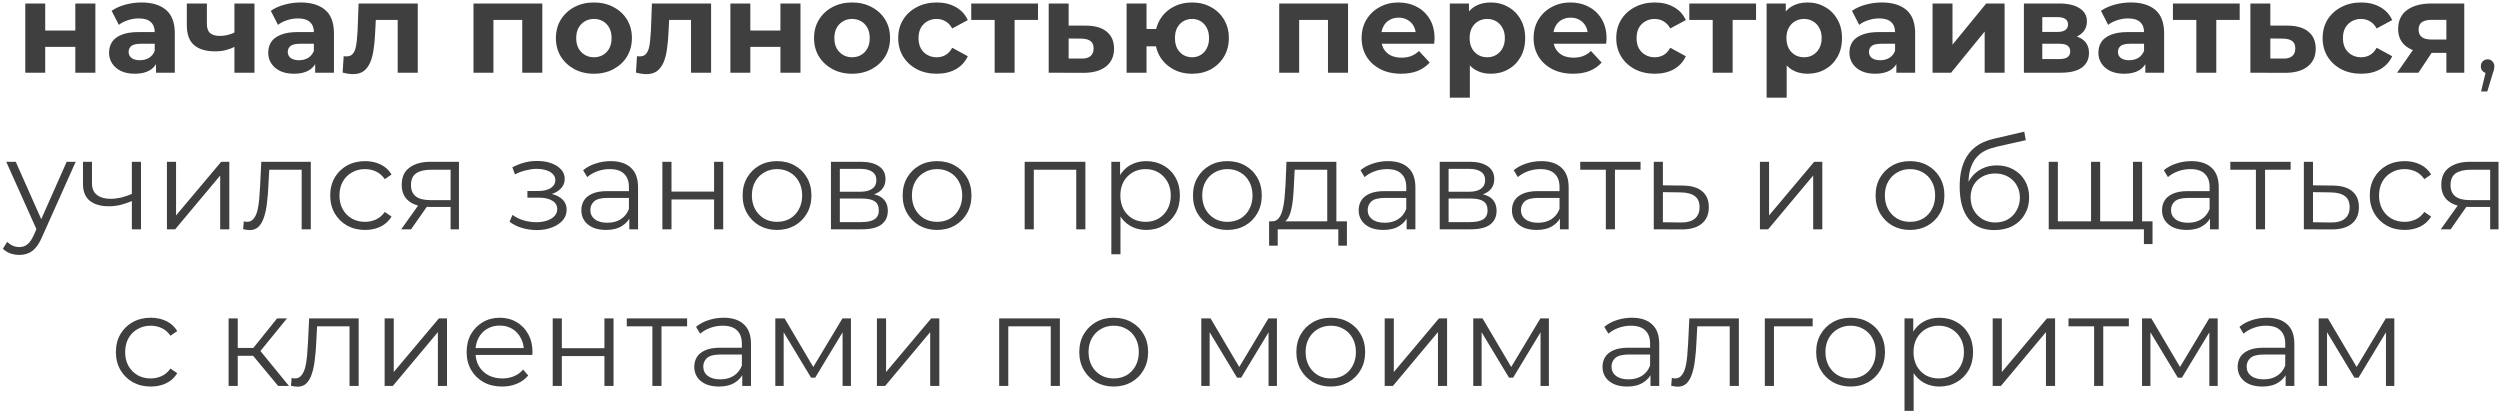 <?xml version="1.0" encoding="UTF-8"?> <svg xmlns="http://www.w3.org/2000/svg" width="447" height="74" viewBox="0 0 447 74" fill="none"> <path d="M4.519 13V0.626H8.084V5.456H13.466V0.626H17.054V13H13.466V8.377H8.084V13H4.519ZM27.895 13V10.585L27.665 10.056V5.732C27.665 4.965 27.427 4.367 26.952 3.938C26.492 3.509 25.779 3.294 24.813 3.294C24.153 3.294 23.502 3.401 22.858 3.616C22.229 3.815 21.692 4.091 21.248 4.444L19.96 1.937C20.634 1.462 21.447 1.094 22.398 0.833C23.348 0.572 24.314 0.442 25.296 0.442C27.182 0.442 28.646 0.887 29.689 1.776C30.731 2.665 31.253 4.053 31.253 5.939V13H27.895ZM24.123 13.184C23.157 13.184 22.329 13.023 21.639 12.701C20.949 12.364 20.42 11.911 20.052 11.344C19.684 10.777 19.5 10.14 19.5 9.435C19.5 8.699 19.676 8.055 20.029 7.503C20.397 6.951 20.972 6.522 21.754 6.215C22.536 5.893 23.555 5.732 24.813 5.732H28.102V7.825H25.204C24.36 7.825 23.778 7.963 23.456 8.239C23.149 8.515 22.996 8.86 22.996 9.274C22.996 9.734 23.172 10.102 23.525 10.378C23.893 10.639 24.391 10.769 25.02 10.769C25.618 10.769 26.154 10.631 26.63 10.355C27.105 10.064 27.45 9.642 27.665 9.09L28.217 10.746C27.956 11.543 27.481 12.149 26.791 12.563C26.101 12.977 25.211 13.184 24.123 13.184ZM42.166 8.262C41.66 8.538 41.101 8.76 40.487 8.929C39.874 9.098 39.2 9.182 38.464 9.182C36.838 9.182 35.589 8.814 34.715 8.078C33.84 7.327 33.404 6.138 33.404 4.513V0.626H36.992V4.283C36.992 5.05 37.191 5.602 37.59 5.939C37.988 6.261 38.548 6.422 39.269 6.422C39.79 6.422 40.288 6.361 40.764 6.238C41.254 6.115 41.722 5.939 42.166 5.709V8.262ZM41.913 13V0.626H45.502V13H41.913ZM56.353 13V10.585L56.123 10.056V5.732C56.123 4.965 55.885 4.367 55.41 3.938C54.95 3.509 54.237 3.294 53.271 3.294C52.611 3.294 51.96 3.401 51.316 3.616C50.687 3.815 50.15 4.091 49.706 4.444L48.418 1.937C49.092 1.462 49.905 1.094 50.856 0.833C51.806 0.572 52.772 0.442 53.754 0.442C55.64 0.442 57.104 0.887 58.147 1.776C59.189 2.665 59.711 4.053 59.711 5.939V13H56.353ZM52.581 13.184C51.615 13.184 50.787 13.023 50.097 12.701C49.407 12.364 48.878 11.911 48.51 11.344C48.142 10.777 47.958 10.14 47.958 9.435C47.958 8.699 48.134 8.055 48.487 7.503C48.855 6.951 49.43 6.522 50.212 6.215C50.994 5.893 52.013 5.732 53.271 5.732H56.56V7.825H53.662C52.818 7.825 52.236 7.963 51.914 8.239C51.607 8.515 51.454 8.86 51.454 9.274C51.454 9.734 51.63 10.102 51.983 10.378C52.351 10.639 52.849 10.769 53.478 10.769C54.076 10.769 54.612 10.631 55.088 10.355C55.563 10.064 55.908 9.642 56.123 9.09L56.675 10.746C56.414 11.543 55.939 12.149 55.249 12.563C54.559 12.977 53.669 13.184 52.581 13.184ZM61.264 12.977L61.447 10.033C61.539 10.048 61.632 10.064 61.724 10.079C61.816 10.079 61.9 10.079 61.977 10.079C62.406 10.079 62.743 9.956 62.989 9.711C63.234 9.466 63.418 9.136 63.541 8.722C63.663 8.293 63.748 7.81 63.794 7.273C63.855 6.736 63.901 6.177 63.931 5.594L64.115 0.626H74.695V13H71.108V2.696L71.912 3.57H66.484L67.243 2.65L67.082 5.755C67.037 6.859 66.945 7.871 66.806 8.791C66.684 9.711 66.477 10.508 66.186 11.183C65.894 11.842 65.503 12.356 65.013 12.724C64.522 13.077 63.893 13.253 63.127 13.253C62.85 13.253 62.559 13.23 62.252 13.184C61.946 13.138 61.616 13.069 61.264 12.977ZM84.66 13V0.626H96.965V13H93.377V2.765L94.182 3.57H87.42L88.225 2.765V13H84.66ZM106.201 13.184C104.882 13.184 103.709 12.908 102.682 12.356C101.67 11.804 100.865 11.053 100.267 10.102C99.684 9.136 99.393 8.04 99.393 6.813C99.393 5.571 99.684 4.475 100.267 3.524C100.865 2.558 101.67 1.807 102.682 1.27C103.709 0.718 104.882 0.442 106.201 0.442C107.504 0.442 108.669 0.718 109.697 1.27C110.724 1.807 111.529 2.55 112.112 3.501C112.694 4.452 112.986 5.556 112.986 6.813C112.986 8.04 112.694 9.136 112.112 10.102C111.529 11.053 110.724 11.804 109.697 12.356C108.669 12.908 107.504 13.184 106.201 13.184ZM106.201 10.24C106.799 10.24 107.335 10.102 107.811 9.826C108.286 9.55 108.662 9.159 108.938 8.653C109.214 8.132 109.352 7.518 109.352 6.813C109.352 6.092 109.214 5.479 108.938 4.973C108.662 4.467 108.286 4.076 107.811 3.8C107.335 3.524 106.799 3.386 106.201 3.386C105.603 3.386 105.066 3.524 104.591 3.8C104.115 4.076 103.732 4.467 103.441 4.973C103.165 5.479 103.027 6.092 103.027 6.813C103.027 7.518 103.165 8.132 103.441 8.653C103.732 9.159 104.115 9.55 104.591 9.826C105.066 10.102 105.603 10.24 106.201 10.24ZM113.71 12.977L113.894 10.033C113.986 10.048 114.078 10.064 114.17 10.079C114.262 10.079 114.346 10.079 114.423 10.079C114.852 10.079 115.189 9.956 115.435 9.711C115.68 9.466 115.864 9.136 115.987 8.722C116.109 8.293 116.194 7.81 116.24 7.273C116.301 6.736 116.347 6.177 116.378 5.594L116.562 0.626H127.142V13H123.554V2.696L124.359 3.57H118.931L119.69 2.65L119.529 5.755C119.483 6.859 119.391 7.871 119.253 8.791C119.13 9.711 118.923 10.508 118.632 11.183C118.34 11.842 117.949 12.356 117.459 12.724C116.968 13.077 116.339 13.253 115.573 13.253C115.297 13.253 115.005 13.23 114.699 13.184C114.392 13.138 114.062 13.069 113.71 12.977ZM130.592 13V0.626H134.157V5.456H139.539V0.626H143.127V13H139.539V8.377H134.157V13H130.592ZM152.358 13.184C151.039 13.184 149.866 12.908 148.839 12.356C147.827 11.804 147.022 11.053 146.424 10.102C145.841 9.136 145.55 8.04 145.55 6.813C145.55 5.571 145.841 4.475 146.424 3.524C147.022 2.558 147.827 1.807 148.839 1.27C149.866 0.718 151.039 0.442 152.358 0.442C153.661 0.442 154.827 0.718 155.854 1.27C156.881 1.807 157.686 2.55 158.269 3.501C158.852 4.452 159.143 5.556 159.143 6.813C159.143 8.04 158.852 9.136 158.269 10.102C157.686 11.053 156.881 11.804 155.854 12.356C154.827 12.908 153.661 13.184 152.358 13.184ZM152.358 10.24C152.956 10.24 153.493 10.102 153.968 9.826C154.443 9.55 154.819 9.159 155.095 8.653C155.371 8.132 155.509 7.518 155.509 6.813C155.509 6.092 155.371 5.479 155.095 4.973C154.819 4.467 154.443 4.076 153.968 3.8C153.493 3.524 152.956 3.386 152.358 3.386C151.76 3.386 151.223 3.524 150.748 3.8C150.273 4.076 149.889 4.467 149.598 4.973C149.322 5.479 149.184 6.092 149.184 6.813C149.184 7.518 149.322 8.132 149.598 8.653C149.889 9.159 150.273 9.55 150.748 9.826C151.223 10.102 151.76 10.24 152.358 10.24ZM167.499 13.184C166.165 13.184 164.976 12.916 163.934 12.379C162.891 11.827 162.071 11.068 161.473 10.102C160.89 9.136 160.599 8.04 160.599 6.813C160.599 5.571 160.89 4.475 161.473 3.524C162.071 2.558 162.891 1.807 163.934 1.27C164.976 0.718 166.165 0.442 167.499 0.442C168.802 0.442 169.937 0.718 170.903 1.27C171.869 1.807 172.582 2.581 173.042 3.593L170.259 5.088C169.937 4.505 169.53 4.076 169.04 3.8C168.564 3.524 168.043 3.386 167.476 3.386C166.862 3.386 166.31 3.524 165.82 3.8C165.329 4.076 164.938 4.467 164.647 4.973C164.371 5.479 164.233 6.092 164.233 6.813C164.233 7.534 164.371 8.147 164.647 8.653C164.938 9.159 165.329 9.55 165.82 9.826C166.31 10.102 166.862 10.24 167.476 10.24C168.043 10.24 168.564 10.11 169.04 9.849C169.53 9.573 169.937 9.136 170.259 8.538L173.042 10.056C172.582 11.053 171.869 11.827 170.903 12.379C169.937 12.916 168.802 13.184 167.499 13.184ZM177.845 13V2.742L178.65 3.57H173.659V0.626H185.596V3.57H180.605L181.41 2.742V13H177.845ZM194.201 4.582C195.827 4.597 197.061 4.965 197.904 5.686C198.763 6.391 199.192 7.396 199.192 8.699C199.192 10.064 198.709 11.129 197.743 11.896C196.777 12.647 195.436 13.023 193.718 13.023L187.508 13V0.626H191.073V4.582H194.201ZM193.396 10.47C194.086 10.485 194.615 10.34 194.983 10.033C195.351 9.726 195.535 9.266 195.535 8.653C195.535 8.04 195.351 7.603 194.983 7.342C194.615 7.066 194.086 6.92 193.396 6.905L191.073 6.882V10.47H193.396ZM201.434 13V0.626H204.999V5.18H208.633V8.285H204.999V13H201.434ZM213.141 13.184C211.868 13.184 210.734 12.908 209.737 12.356C208.74 11.804 207.958 11.053 207.391 10.102C206.824 9.136 206.54 8.04 206.54 6.813C206.54 5.571 206.824 4.475 207.391 3.524C207.958 2.558 208.74 1.807 209.737 1.27C210.734 0.718 211.868 0.442 213.141 0.442C214.414 0.442 215.541 0.718 216.522 1.27C217.519 1.807 218.301 2.558 218.868 3.524C219.435 4.475 219.719 5.571 219.719 6.813C219.719 8.04 219.435 9.136 218.868 10.102C218.301 11.068 217.519 11.827 216.522 12.379C215.541 12.916 214.414 13.184 213.141 13.184ZM213.141 10.24C213.724 10.24 214.237 10.102 214.682 9.826C215.142 9.55 215.502 9.159 215.763 8.653C216.039 8.132 216.177 7.518 216.177 6.813C216.177 6.092 216.039 5.479 215.763 4.973C215.502 4.467 215.142 4.076 214.682 3.8C214.237 3.524 213.724 3.386 213.141 3.386C212.574 3.386 212.052 3.524 211.577 3.8C211.117 4.076 210.749 4.467 210.473 4.973C210.212 5.479 210.082 6.092 210.082 6.813C210.082 7.518 210.212 8.132 210.473 8.653C210.749 9.159 211.117 9.55 211.577 9.826C212.052 10.102 212.574 10.24 213.141 10.24ZM228.724 13V0.626H241.029V13H237.441V2.765L238.246 3.57H231.484L232.289 2.765V13H228.724ZM250.518 13.184C249.107 13.184 247.865 12.908 246.792 12.356C245.734 11.804 244.914 11.053 244.331 10.102C243.748 9.136 243.457 8.04 243.457 6.813C243.457 5.571 243.741 4.475 244.308 3.524C244.891 2.558 245.68 1.807 246.677 1.27C247.674 0.718 248.801 0.442 250.058 0.442C251.269 0.442 252.358 0.703 253.324 1.224C254.305 1.73 255.08 2.466 255.647 3.432C256.214 4.383 256.498 5.525 256.498 6.859C256.498 6.997 256.49 7.158 256.475 7.342C256.46 7.511 256.444 7.672 256.429 7.825H246.378V5.732H254.543L253.163 6.353C253.163 5.709 253.033 5.149 252.772 4.674C252.511 4.199 252.151 3.831 251.691 3.57C251.231 3.294 250.694 3.156 250.081 3.156C249.468 3.156 248.923 3.294 248.448 3.57C247.988 3.831 247.628 4.206 247.367 4.697C247.106 5.172 246.976 5.74 246.976 6.399V6.951C246.976 7.626 247.122 8.224 247.413 8.745C247.72 9.251 248.141 9.642 248.678 9.918C249.23 10.179 249.874 10.309 250.61 10.309C251.269 10.309 251.844 10.209 252.335 10.01C252.841 9.811 253.301 9.512 253.715 9.113L255.624 11.183C255.057 11.827 254.344 12.325 253.485 12.678C252.626 13.015 251.637 13.184 250.518 13.184ZM266.539 13.184C265.497 13.184 264.584 12.954 263.802 12.494C263.02 12.034 262.407 11.336 261.962 10.401C261.533 9.45 261.318 8.254 261.318 6.813C261.318 5.356 261.525 4.16 261.939 3.225C262.353 2.29 262.951 1.592 263.733 1.132C264.515 0.672 265.451 0.442 266.539 0.442C267.705 0.442 268.747 0.71 269.667 1.247C270.603 1.768 271.339 2.504 271.875 3.455C272.427 4.406 272.703 5.525 272.703 6.813C272.703 8.116 272.427 9.243 271.875 10.194C271.339 11.145 270.603 11.881 269.667 12.402C268.747 12.923 267.705 13.184 266.539 13.184ZM259.225 17.462V0.626H262.652V3.156L262.583 6.836L262.813 10.493V17.462H259.225ZM265.918 10.24C266.516 10.24 267.045 10.102 267.505 9.826C267.981 9.55 268.356 9.159 268.632 8.653C268.924 8.132 269.069 7.518 269.069 6.813C269.069 6.092 268.924 5.479 268.632 4.973C268.356 4.467 267.981 4.076 267.505 3.8C267.045 3.524 266.516 3.386 265.918 3.386C265.32 3.386 264.784 3.524 264.308 3.8C263.833 4.076 263.457 4.467 263.181 4.973C262.905 5.479 262.767 6.092 262.767 6.813C262.767 7.518 262.905 8.132 263.181 8.653C263.457 9.159 263.833 9.55 264.308 9.826C264.784 10.102 265.32 10.24 265.918 10.24ZM281.267 13.184C279.856 13.184 278.614 12.908 277.541 12.356C276.483 11.804 275.663 11.053 275.08 10.102C274.497 9.136 274.206 8.04 274.206 6.813C274.206 5.571 274.49 4.475 275.057 3.524C275.64 2.558 276.429 1.807 277.426 1.27C278.423 0.718 279.55 0.442 280.807 0.442C282.018 0.442 283.107 0.703 284.073 1.224C285.054 1.73 285.829 2.466 286.396 3.432C286.963 4.383 287.247 5.525 287.247 6.859C287.247 6.997 287.239 7.158 287.224 7.342C287.209 7.511 287.193 7.672 287.178 7.825H277.127V5.732H285.292L283.912 6.353C283.912 5.709 283.782 5.149 283.521 4.674C283.26 4.199 282.9 3.831 282.44 3.57C281.98 3.294 281.443 3.156 280.83 3.156C280.217 3.156 279.672 3.294 279.197 3.57C278.737 3.831 278.377 4.206 278.116 4.697C277.855 5.172 277.725 5.74 277.725 6.399V6.951C277.725 7.626 277.871 8.224 278.162 8.745C278.469 9.251 278.89 9.642 279.427 9.918C279.979 10.179 280.623 10.309 281.359 10.309C282.018 10.309 282.593 10.209 283.084 10.01C283.59 9.811 284.05 9.512 284.464 9.113L286.373 11.183C285.806 11.827 285.093 12.325 284.234 12.678C283.375 13.015 282.386 13.184 281.267 13.184ZM295.885 13.184C294.551 13.184 293.363 12.916 292.32 12.379C291.278 11.827 290.457 11.068 289.859 10.102C289.277 9.136 288.985 8.04 288.985 6.813C288.985 5.571 289.277 4.475 289.859 3.524C290.457 2.558 291.278 1.807 292.32 1.27C293.363 0.718 294.551 0.442 295.885 0.442C297.189 0.442 298.323 0.718 299.289 1.27C300.255 1.807 300.968 2.581 301.428 3.593L298.645 5.088C298.323 4.505 297.917 4.076 297.426 3.8C296.951 3.524 296.43 3.386 295.862 3.386C295.249 3.386 294.697 3.524 294.206 3.8C293.716 4.076 293.325 4.467 293.033 4.973C292.757 5.479 292.619 6.092 292.619 6.813C292.619 7.534 292.757 8.147 293.033 8.653C293.325 9.159 293.716 9.55 294.206 9.826C294.697 10.102 295.249 10.24 295.862 10.24C296.43 10.24 296.951 10.11 297.426 9.849C297.917 9.573 298.323 9.136 298.645 8.538L301.428 10.056C300.968 11.053 300.255 11.827 299.289 12.379C298.323 12.916 297.189 13.184 295.885 13.184ZM306.231 13V2.742L307.036 3.57H302.045V0.626H313.982V3.57H308.991L309.796 2.742V13H306.231ZM323.186 13.184C322.143 13.184 321.231 12.954 320.449 12.494C319.667 12.034 319.054 11.336 318.609 10.401C318.18 9.45 317.965 8.254 317.965 6.813C317.965 5.356 318.172 4.16 318.586 3.225C319 2.29 319.598 1.592 320.38 1.132C321.162 0.672 322.097 0.442 323.186 0.442C324.351 0.442 325.394 0.71 326.314 1.247C327.249 1.768 327.985 2.504 328.522 3.455C329.074 4.406 329.35 5.525 329.35 6.813C329.35 8.116 329.074 9.243 328.522 10.194C327.985 11.145 327.249 11.881 326.314 12.402C325.394 12.923 324.351 13.184 323.186 13.184ZM315.872 17.462V0.626H319.299V3.156L319.23 6.836L319.46 10.493V17.462H315.872ZM322.565 10.24C323.163 10.24 323.692 10.102 324.152 9.826C324.627 9.55 325.003 9.159 325.279 8.653C325.57 8.132 325.716 7.518 325.716 6.813C325.716 6.092 325.57 5.479 325.279 4.973C325.003 4.467 324.627 4.076 324.152 3.8C323.692 3.524 323.163 3.386 322.565 3.386C321.967 3.386 321.43 3.524 320.955 3.8C320.48 4.076 320.104 4.467 319.828 4.973C319.552 5.479 319.414 6.092 319.414 6.813C319.414 7.518 319.552 8.132 319.828 8.653C320.104 9.159 320.48 9.55 320.955 9.826C321.43 10.102 321.967 10.24 322.565 10.24ZM339.069 13V10.585L338.839 10.056V5.732C338.839 4.965 338.601 4.367 338.126 3.938C337.666 3.509 336.953 3.294 335.987 3.294C335.327 3.294 334.676 3.401 334.032 3.616C333.403 3.815 332.866 4.091 332.422 4.444L331.134 1.937C331.808 1.462 332.621 1.094 333.572 0.833C334.522 0.572 335.488 0.442 336.47 0.442C338.356 0.442 339.82 0.887 340.863 1.776C341.905 2.665 342.427 4.053 342.427 5.939V13H339.069ZM335.297 13.184C334.331 13.184 333.503 13.023 332.812 12.701C332.123 12.364 331.594 11.911 331.226 11.344C330.858 10.777 330.674 10.14 330.674 9.435C330.674 8.699 330.85 8.055 331.203 7.503C331.571 6.951 332.146 6.522 332.928 6.215C333.71 5.893 334.729 5.732 335.987 5.732H339.276V7.825H336.378C335.534 7.825 334.952 7.963 334.63 8.239C334.323 8.515 334.17 8.86 334.17 9.274C334.17 9.734 334.346 10.102 334.699 10.378C335.067 10.639 335.565 10.769 336.194 10.769C336.792 10.769 337.328 10.631 337.804 10.355C338.279 10.064 338.624 9.642 338.839 9.09L339.391 10.746C339.13 11.543 338.655 12.149 337.965 12.563C337.275 12.977 336.385 13.184 335.297 13.184ZM345.543 13V0.626H349.108V7.986L355.134 0.626H358.423V13H354.858V5.64L348.855 13H345.543ZM361.872 13V0.626H368.197C369.746 0.626 370.957 0.91 371.831 1.477C372.705 2.029 373.142 2.811 373.142 3.823C373.142 4.835 372.728 5.632 371.9 6.215C371.088 6.782 370.007 7.066 368.657 7.066L369.025 6.238C370.528 6.238 371.647 6.514 372.383 7.066C373.135 7.618 373.51 8.423 373.51 9.481C373.51 10.57 373.096 11.428 372.268 12.057C371.44 12.686 370.175 13 368.473 13H361.872ZM365.161 10.562H368.174C368.834 10.562 369.324 10.455 369.646 10.24C369.984 10.01 370.152 9.665 370.152 9.205C370.152 8.73 369.999 8.385 369.692 8.17C369.386 7.94 368.903 7.825 368.243 7.825H365.161V10.562ZM365.161 5.709H367.875C368.504 5.709 368.972 5.594 369.278 5.364C369.6 5.134 369.761 4.804 369.761 4.375C369.761 3.93 369.6 3.601 369.278 3.386C368.972 3.171 368.504 3.064 367.875 3.064H365.161V5.709ZM383.586 13V10.585L383.356 10.056V5.732C383.356 4.965 383.118 4.367 382.643 3.938C382.183 3.509 381.47 3.294 380.504 3.294C379.845 3.294 379.193 3.401 378.549 3.616C377.92 3.815 377.384 4.091 376.939 4.444L375.651 1.937C376.326 1.462 377.138 1.094 378.089 0.833C379.04 0.572 380.006 0.442 380.987 0.442C382.873 0.442 384.337 0.887 385.38 1.776C386.423 2.665 386.944 4.053 386.944 5.939V13H383.586ZM379.814 13.184C378.848 13.184 378.02 13.023 377.33 12.701C376.64 12.364 376.111 11.911 375.743 11.344C375.375 10.777 375.191 10.14 375.191 9.435C375.191 8.699 375.367 8.055 375.72 7.503C376.088 6.951 376.663 6.522 377.445 6.215C378.227 5.893 379.247 5.732 380.504 5.732H383.793V7.825H380.895C380.052 7.825 379.469 7.963 379.147 8.239C378.84 8.515 378.687 8.86 378.687 9.274C378.687 9.734 378.863 10.102 379.216 10.378C379.584 10.639 380.082 10.769 380.711 10.769C381.309 10.769 381.846 10.631 382.321 10.355C382.796 10.064 383.141 9.642 383.356 9.09L383.908 10.746C383.647 11.543 383.172 12.149 382.482 12.563C381.792 12.977 380.903 13.184 379.814 13.184ZM392.706 13V2.742L393.511 3.57H388.52V0.626H400.457V3.57H395.466L396.271 2.742V13H392.706ZM409.063 4.582C410.688 4.597 411.922 4.965 412.766 5.686C413.624 6.391 414.054 7.396 414.054 8.699C414.054 10.064 413.571 11.129 412.605 11.896C411.639 12.647 410.297 13.023 408.58 13.023L402.37 13V0.626H405.935V4.582H409.063ZM408.258 10.47C408.948 10.485 409.477 10.34 409.845 10.033C410.213 9.726 410.397 9.266 410.397 8.653C410.397 8.04 410.213 7.603 409.845 7.342C409.477 7.066 408.948 6.92 408.258 6.905L405.935 6.882V10.47H408.258ZM422.183 13.184C420.849 13.184 419.661 12.916 418.618 12.379C417.576 11.827 416.755 11.068 416.157 10.102C415.575 9.136 415.283 8.04 415.283 6.813C415.283 5.571 415.575 4.475 416.157 3.524C416.755 2.558 417.576 1.807 418.618 1.27C419.661 0.718 420.849 0.442 422.183 0.442C423.487 0.442 424.621 0.718 425.587 1.27C426.553 1.807 427.266 2.581 427.726 3.593L424.943 5.088C424.621 4.505 424.215 4.076 423.724 3.8C423.249 3.524 422.728 3.386 422.16 3.386C421.547 3.386 420.995 3.524 420.504 3.8C420.014 4.076 419.623 4.467 419.331 4.973C419.055 5.479 418.917 6.092 418.917 6.813C418.917 7.534 419.055 8.147 419.331 8.653C419.623 9.159 420.014 9.55 420.504 9.826C420.995 10.102 421.547 10.24 422.16 10.24C422.728 10.24 423.249 10.11 423.724 9.849C424.215 9.573 424.621 9.136 424.943 8.538L427.726 10.056C427.266 11.053 426.553 11.827 425.587 12.379C424.621 12.916 423.487 13.184 422.183 13.184ZM437.412 13V8.883L437.918 9.458H434.491C432.712 9.458 431.317 9.09 430.305 8.354C429.293 7.618 428.787 6.56 428.787 5.18C428.787 3.708 429.316 2.581 430.374 1.799C431.447 1.017 432.888 0.626 434.698 0.626H440.609V13H437.412ZM428.603 13L431.892 8.285H435.549L432.421 13H428.603ZM437.412 7.779V2.627L437.918 3.547H434.767C434.031 3.547 433.456 3.685 433.042 3.961C432.643 4.237 432.444 4.682 432.444 5.295C432.444 6.476 433.203 7.066 434.721 7.066H437.918L437.412 7.779ZM443.62 16.358L444.632 12.103L444.816 13.092C444.463 13.092 444.164 12.977 443.919 12.747C443.689 12.517 443.574 12.218 443.574 11.85C443.574 11.482 443.689 11.183 443.919 10.953C444.164 10.723 444.456 10.608 444.793 10.608C445.146 10.608 445.429 10.731 445.644 10.976C445.874 11.221 445.989 11.513 445.989 11.85C445.989 11.973 445.981 12.095 445.966 12.218C445.951 12.341 445.92 12.479 445.874 12.632C445.828 12.785 445.767 12.969 445.69 13.184L444.724 16.358H443.62ZM3.46 45.577C2.892 45.577 2.348 45.485 1.827 45.301C1.321 45.117 0.884 44.841 0.516 44.473L1.275 43.254C1.581 43.545 1.911 43.768 2.264 43.921C2.632 44.09 3.038 44.174 3.483 44.174C4.019 44.174 4.479 44.021 4.863 43.714C5.261 43.423 5.637 42.901 5.99 42.15L6.772 40.379L6.956 40.126L11.924 28.925H13.534L7.485 42.449C7.147 43.231 6.772 43.852 6.358 44.312C5.959 44.772 5.522 45.094 5.047 45.278C4.571 45.477 4.042 45.577 3.46 45.577ZM6.68 41.345L1.114 28.925H2.816L7.738 40.011L6.68 41.345ZM23.714 35.894C23.009 36.201 22.296 36.446 21.575 36.63C20.869 36.799 20.164 36.883 19.459 36.883C18.033 36.883 16.906 36.561 16.078 35.917C15.25 35.258 14.836 34.246 14.836 32.881V28.925H16.446V32.789C16.446 33.709 16.745 34.399 17.343 34.859C17.941 35.319 18.746 35.549 19.758 35.549C20.371 35.549 21.015 35.472 21.69 35.319C22.365 35.15 23.047 34.913 23.737 34.606L23.714 35.894ZM23.576 41V28.925H25.209V41H23.576ZM29.846 41V28.925H31.479V38.516L39.552 28.925H41.001V41H39.368V31.386L31.318 41H29.846ZM43.473 40.977L43.588 39.574C43.696 39.589 43.795 39.612 43.887 39.643C43.995 39.658 44.087 39.666 44.163 39.666C44.654 39.666 45.045 39.482 45.336 39.114C45.643 38.746 45.873 38.255 46.026 37.642C46.18 37.029 46.287 36.339 46.348 35.572C46.41 34.79 46.463 34.008 46.509 33.226L46.716 28.925H55.571V41H53.938V29.868L54.352 30.351H47.774L48.165 29.845L47.981 33.341C47.935 34.384 47.851 35.38 47.728 36.331C47.621 37.282 47.445 38.117 47.199 38.838C46.969 39.559 46.647 40.126 46.233 40.54C45.819 40.939 45.29 41.138 44.646 41.138C44.462 41.138 44.271 41.123 44.071 41.092C43.887 41.061 43.688 41.023 43.473 40.977ZM65.274 41.115C64.078 41.115 63.004 40.854 62.054 40.333C61.118 39.796 60.382 39.068 59.846 38.148C59.309 37.213 59.041 36.147 59.041 34.951C59.041 33.74 59.309 32.674 59.846 31.754C60.382 30.834 61.118 30.113 62.054 29.592C63.004 29.071 64.078 28.81 65.274 28.81C66.301 28.81 67.229 29.009 68.057 29.408C68.885 29.807 69.536 30.405 70.012 31.202L68.793 32.03C68.379 31.417 67.865 30.964 67.252 30.673C66.638 30.382 65.971 30.236 65.251 30.236C64.392 30.236 63.618 30.435 62.928 30.834C62.238 31.217 61.693 31.762 61.295 32.467C60.896 33.172 60.697 34 60.697 34.951C60.697 35.902 60.896 36.73 61.295 37.435C61.693 38.14 62.238 38.692 62.928 39.091C63.618 39.474 64.392 39.666 65.251 39.666C65.971 39.666 66.638 39.52 67.252 39.229C67.865 38.938 68.379 38.493 68.793 37.895L70.012 38.723C69.536 39.505 68.885 40.103 68.057 40.517C67.229 40.916 66.301 41.115 65.274 41.115ZM80.566 41V36.653L80.865 36.998H76.771C75.223 36.998 74.011 36.661 73.137 35.986C72.263 35.311 71.826 34.33 71.826 33.042C71.826 31.662 72.294 30.635 73.229 29.96C74.165 29.27 75.414 28.925 76.978 28.925H82.061V41H80.566ZM71.734 41L75.046 36.354H76.748L73.505 41H71.734ZM80.566 36.17V29.868L80.865 30.351H77.024C75.905 30.351 75.031 30.566 74.402 30.995C73.789 31.424 73.482 32.122 73.482 33.088C73.482 34.882 74.625 35.779 76.909 35.779H80.865L80.566 36.17ZM95.98 41.138C96.977 41.138 97.874 40.985 98.671 40.678C99.484 40.371 100.128 39.95 100.603 39.413C101.078 38.861 101.316 38.225 101.316 37.504C101.316 36.584 100.925 35.856 100.143 35.319C99.376 34.782 98.303 34.514 96.923 34.514L96.854 34.951C97.636 34.951 98.334 34.828 98.947 34.583C99.56 34.338 100.051 33.993 100.419 33.548C100.787 33.103 100.971 32.582 100.971 31.984C100.971 31.309 100.741 30.734 100.281 30.259C99.821 29.768 99.2 29.393 98.418 29.132C97.651 28.871 96.785 28.756 95.819 28.787C95.114 28.787 94.408 28.887 93.703 29.086C93.013 29.27 92.315 29.546 91.61 29.914L92.07 31.179C92.699 30.857 93.335 30.619 93.979 30.466C94.623 30.297 95.244 30.205 95.842 30.19C96.501 30.19 97.092 30.267 97.613 30.42C98.134 30.573 98.541 30.803 98.832 31.11C99.139 31.417 99.292 31.785 99.292 32.214C99.292 32.613 99.162 32.958 98.901 33.249C98.656 33.54 98.303 33.763 97.843 33.916C97.383 34.069 96.854 34.146 96.256 34.146H94.301V35.342H96.371C97.383 35.342 98.18 35.526 98.763 35.894C99.346 36.247 99.637 36.745 99.637 37.389C99.637 37.834 99.484 38.232 99.177 38.585C98.87 38.938 98.441 39.214 97.889 39.413C97.337 39.612 96.685 39.72 95.934 39.735C95.183 39.735 94.424 39.628 93.657 39.413C92.89 39.183 92.216 38.853 91.633 38.424L91.104 39.643C91.763 40.149 92.522 40.525 93.381 40.77C94.24 41.015 95.106 41.138 95.98 41.138ZM112.521 41V38.332L112.452 37.895V33.433C112.452 32.406 112.161 31.616 111.578 31.064C111.011 30.512 110.16 30.236 109.025 30.236C108.243 30.236 107.5 30.366 106.794 30.627C106.089 30.888 105.491 31.233 105 31.662L104.264 30.443C104.878 29.922 105.614 29.523 106.472 29.247C107.331 28.956 108.236 28.81 109.186 28.81C110.75 28.81 111.954 29.201 112.797 29.983C113.656 30.75 114.085 31.923 114.085 33.502V41H112.521ZM108.358 41.115C107.454 41.115 106.664 40.969 105.989 40.678C105.33 40.371 104.824 39.957 104.471 39.436C104.119 38.899 103.942 38.286 103.942 37.596C103.942 36.967 104.088 36.4 104.379 35.894C104.686 35.373 105.177 34.959 105.851 34.652C106.541 34.33 107.461 34.169 108.611 34.169H112.774V35.388H108.657C107.492 35.388 106.679 35.595 106.219 36.009C105.775 36.423 105.552 36.937 105.552 37.55C105.552 38.24 105.821 38.792 106.357 39.206C106.894 39.62 107.645 39.827 108.611 39.827C109.531 39.827 110.321 39.62 110.98 39.206C111.655 38.777 112.146 38.163 112.452 37.366L112.82 38.493C112.514 39.29 111.977 39.927 111.21 40.402C110.459 40.877 109.508 41.115 108.358 41.115ZM118.432 41V28.925H120.065V34.261H127.678V28.925H129.311V41H127.678V35.664H120.065V41H118.432ZM138.921 41.115C137.756 41.115 136.705 40.854 135.77 40.333C134.85 39.796 134.122 39.068 133.585 38.148C133.048 37.213 132.78 36.147 132.78 34.951C132.78 33.74 133.048 32.674 133.585 31.754C134.122 30.834 134.85 30.113 135.77 29.592C136.69 29.071 137.74 28.81 138.921 28.81C140.117 28.81 141.175 29.071 142.095 29.592C143.03 30.113 143.759 30.834 144.28 31.754C144.817 32.674 145.085 33.74 145.085 34.951C145.085 36.147 144.817 37.213 144.28 38.148C143.759 39.068 143.03 39.796 142.095 40.333C141.16 40.854 140.102 41.115 138.921 41.115ZM138.921 39.666C139.795 39.666 140.569 39.474 141.244 39.091C141.919 38.692 142.448 38.14 142.831 37.435C143.23 36.714 143.429 35.886 143.429 34.951C143.429 34 143.23 33.172 142.831 32.467C142.448 31.762 141.919 31.217 141.244 30.834C140.569 30.435 139.803 30.236 138.944 30.236C138.085 30.236 137.319 30.435 136.644 30.834C135.969 31.217 135.433 31.762 135.034 32.467C134.635 33.172 134.436 34 134.436 34.951C134.436 35.886 134.635 36.714 135.034 37.435C135.433 38.14 135.969 38.692 136.644 39.091C137.319 39.474 138.078 39.666 138.921 39.666ZM148.575 41V28.925H153.911C155.276 28.925 156.349 29.186 157.131 29.707C157.928 30.228 158.327 30.995 158.327 32.007C158.327 32.988 157.951 33.747 157.2 34.284C156.449 34.805 155.46 35.066 154.233 35.066L154.555 34.583C155.996 34.583 157.054 34.851 157.729 35.388C158.404 35.925 158.741 36.699 158.741 37.711C158.741 38.754 158.358 39.566 157.591 40.149C156.84 40.716 155.667 41 154.072 41H148.575ZM150.162 39.712H154.003C155.03 39.712 155.805 39.551 156.326 39.229C156.863 38.892 157.131 38.355 157.131 37.619C157.131 36.883 156.893 36.346 156.418 36.009C155.943 35.672 155.191 35.503 154.164 35.503H150.162V39.712ZM150.162 34.284H153.796C154.731 34.284 155.444 34.108 155.935 33.755C156.441 33.402 156.694 32.889 156.694 32.214C156.694 31.539 156.441 31.033 155.935 30.696C155.444 30.359 154.731 30.19 153.796 30.19H150.162V34.284ZM167.536 41.115C166.371 41.115 165.32 40.854 164.385 40.333C163.465 39.796 162.737 39.068 162.2 38.148C161.663 37.213 161.395 36.147 161.395 34.951C161.395 33.74 161.663 32.674 162.2 31.754C162.737 30.834 163.465 30.113 164.385 29.592C165.305 29.071 166.355 28.81 167.536 28.81C168.732 28.81 169.79 29.071 170.71 29.592C171.645 30.113 172.374 30.834 172.895 31.754C173.432 32.674 173.7 33.74 173.7 34.951C173.7 36.147 173.432 37.213 172.895 38.148C172.374 39.068 171.645 39.796 170.71 40.333C169.775 40.854 168.717 41.115 167.536 41.115ZM167.536 39.666C168.41 39.666 169.184 39.474 169.859 39.091C170.534 38.692 171.063 38.14 171.446 37.435C171.845 36.714 172.044 35.886 172.044 34.951C172.044 34 171.845 33.172 171.446 32.467C171.063 31.762 170.534 31.217 169.859 30.834C169.184 30.435 168.418 30.236 167.559 30.236C166.7 30.236 165.934 30.435 165.259 30.834C164.584 31.217 164.048 31.762 163.649 32.467C163.25 33.172 163.051 34 163.051 34.951C163.051 35.886 163.25 36.714 163.649 37.435C164.048 38.14 164.584 38.692 165.259 39.091C165.934 39.474 166.693 39.666 167.536 39.666ZM183.21 41V28.925H194.066V41H192.433V29.914L192.847 30.351H184.429L184.843 29.914V41H183.21ZM204.941 41.115C203.898 41.115 202.955 40.877 202.112 40.402C201.268 39.911 200.594 39.214 200.088 38.309C199.597 37.389 199.352 36.27 199.352 34.951C199.352 33.632 199.597 32.521 200.088 31.616C200.578 30.696 201.245 29.998 202.089 29.523C202.932 29.048 203.883 28.81 204.941 28.81C206.091 28.81 207.118 29.071 208.023 29.592C208.943 30.098 209.663 30.819 210.185 31.754C210.706 32.674 210.967 33.74 210.967 34.951C210.967 36.178 210.706 37.251 210.185 38.171C209.663 39.091 208.943 39.812 208.023 40.333C207.118 40.854 206.091 41.115 204.941 41.115ZM198.708 45.462V28.925H200.272V32.559L200.111 34.974L200.341 37.412V45.462H198.708ZM204.826 39.666C205.684 39.666 206.451 39.474 207.126 39.091C207.8 38.692 208.337 38.14 208.736 37.435C209.134 36.714 209.334 35.886 209.334 34.951C209.334 34.016 209.134 33.195 208.736 32.49C208.337 31.785 207.8 31.233 207.126 30.834C206.451 30.435 205.684 30.236 204.826 30.236C203.967 30.236 203.193 30.435 202.503 30.834C201.828 31.233 201.291 31.785 200.893 32.49C200.509 33.195 200.318 34.016 200.318 34.951C200.318 35.886 200.509 36.714 200.893 37.435C201.291 38.14 201.828 38.692 202.503 39.091C203.193 39.474 203.967 39.666 204.826 39.666ZM219.443 41.115C218.278 41.115 217.228 40.854 216.292 40.333C215.372 39.796 214.644 39.068 214.107 38.148C213.571 37.213 213.302 36.147 213.302 34.951C213.302 33.74 213.571 32.674 214.107 31.754C214.644 30.834 215.372 30.113 216.292 29.592C217.212 29.071 218.263 28.81 219.443 28.81C220.639 28.81 221.697 29.071 222.617 29.592C223.553 30.113 224.281 30.834 224.802 31.754C225.339 32.674 225.607 33.74 225.607 34.951C225.607 36.147 225.339 37.213 224.802 38.148C224.281 39.068 223.553 39.796 222.617 40.333C221.682 40.854 220.624 41.115 219.443 41.115ZM219.443 39.666C220.317 39.666 221.092 39.474 221.766 39.091C222.441 38.692 222.97 38.14 223.353 37.435C223.752 36.714 223.951 35.886 223.951 34.951C223.951 34 223.752 33.172 223.353 32.467C222.97 31.762 222.441 31.217 221.766 30.834C221.092 30.435 220.325 30.236 219.466 30.236C218.608 30.236 217.841 30.435 217.166 30.834C216.492 31.217 215.955 31.762 215.556 32.467C215.158 33.172 214.958 34 214.958 34.951C214.958 35.886 215.158 36.714 215.556 37.435C215.955 38.14 216.492 38.692 217.166 39.091C217.841 39.474 218.6 39.666 219.443 39.666ZM237.31 40.218V30.351H231.491L231.353 33.042C231.322 33.855 231.269 34.652 231.192 35.434C231.131 36.216 231.016 36.937 230.847 37.596C230.694 38.24 230.471 38.769 230.18 39.183C229.889 39.582 229.513 39.812 229.053 39.873L227.42 39.574C227.895 39.589 228.286 39.421 228.593 39.068C228.9 38.7 229.137 38.202 229.306 37.573C229.475 36.944 229.597 36.231 229.674 35.434C229.751 34.621 229.812 33.793 229.858 32.95L230.019 28.925H238.943V40.218H237.31ZM226.914 43.921V39.574H240.829V43.921H239.288V41H228.455V43.921H226.914ZM251.509 41V38.332L251.44 37.895V33.433C251.44 32.406 251.149 31.616 250.566 31.064C249.999 30.512 249.148 30.236 248.013 30.236C247.231 30.236 246.488 30.366 245.782 30.627C245.077 30.888 244.479 31.233 243.988 31.662L243.252 30.443C243.866 29.922 244.602 29.523 245.46 29.247C246.319 28.956 247.224 28.81 248.174 28.81C249.738 28.81 250.942 29.201 251.785 29.983C252.644 30.75 253.073 31.923 253.073 33.502V41H251.509ZM247.346 41.115C246.442 41.115 245.652 40.969 244.977 40.678C244.318 40.371 243.812 39.957 243.459 39.436C243.107 38.899 242.93 38.286 242.93 37.596C242.93 36.967 243.076 36.4 243.367 35.894C243.674 35.373 244.165 34.959 244.839 34.652C245.529 34.33 246.449 34.169 247.599 34.169H251.762V35.388H247.645C246.48 35.388 245.667 35.595 245.207 36.009C244.763 36.423 244.54 36.937 244.54 37.55C244.54 38.24 244.809 38.792 245.345 39.206C245.882 39.62 246.633 39.827 247.599 39.827C248.519 39.827 249.309 39.62 249.968 39.206C250.643 38.777 251.134 38.163 251.44 37.366L251.808 38.493C251.502 39.29 250.965 39.927 250.198 40.402C249.447 40.877 248.496 41.115 247.346 41.115ZM257.421 41V28.925H262.757C264.121 28.925 265.195 29.186 265.977 29.707C266.774 30.228 267.173 30.995 267.173 32.007C267.173 32.988 266.797 33.747 266.046 34.284C265.294 34.805 264.305 35.066 263.079 35.066L263.401 34.583C264.842 34.583 265.9 34.851 266.575 35.388C267.249 35.925 267.587 36.699 267.587 37.711C267.587 38.754 267.203 39.566 266.437 40.149C265.685 40.716 264.512 41 262.918 41H257.421ZM259.008 39.712H262.849C263.876 39.712 264.65 39.551 265.172 39.229C265.708 38.892 265.977 38.355 265.977 37.619C265.977 36.883 265.739 36.346 265.264 36.009C264.788 35.672 264.037 35.503 263.01 35.503H259.008V39.712ZM259.008 34.284H262.642C263.577 34.284 264.29 34.108 264.781 33.755C265.287 33.402 265.54 32.889 265.54 32.214C265.54 31.539 265.287 31.033 264.781 30.696C264.29 30.359 263.577 30.19 262.642 30.19H259.008V34.284ZM278.912 41V38.332L278.843 37.895V33.433C278.843 32.406 278.551 31.616 277.969 31.064C277.401 30.512 276.55 30.236 275.416 30.236C274.634 30.236 273.89 30.366 273.185 30.627C272.479 30.888 271.881 31.233 271.391 31.662L270.655 30.443C271.268 29.922 272.004 29.523 272.863 29.247C273.721 28.956 274.626 28.81 275.577 28.81C277.141 28.81 278.344 29.201 279.188 29.983C280.046 30.75 280.476 31.923 280.476 33.502V41H278.912ZM274.749 41.115C273.844 41.115 273.054 40.969 272.38 40.678C271.72 40.371 271.214 39.957 270.862 39.436C270.509 38.899 270.333 38.286 270.333 37.596C270.333 36.967 270.478 36.4 270.77 35.894C271.076 35.373 271.567 34.959 272.242 34.652C272.932 34.33 273.852 34.169 275.002 34.169H279.165V35.388H275.048C273.882 35.388 273.07 35.595 272.61 36.009C272.165 36.423 271.943 36.937 271.943 37.55C271.943 38.24 272.211 38.792 272.748 39.206C273.284 39.62 274.036 39.827 275.002 39.827C275.922 39.827 276.711 39.62 277.371 39.206C278.045 38.777 278.536 38.163 278.843 37.366L279.211 38.493C278.904 39.29 278.367 39.927 277.601 40.402C276.849 40.877 275.899 41.115 274.749 41.115ZM287.123 41V29.914L287.537 30.351H282.546V28.925H293.333V30.351H288.342L288.756 29.914V41H287.123ZM300.892 33.18C302.41 33.195 303.56 33.533 304.342 34.192C305.139 34.851 305.538 35.802 305.538 37.044C305.538 38.332 305.109 39.321 304.25 40.011C303.407 40.701 302.18 41.038 300.57 41.023L295.694 41V28.925H297.327V33.134L300.892 33.18ZM300.478 39.781C301.597 39.796 302.441 39.574 303.008 39.114C303.591 38.639 303.882 37.949 303.882 37.044C303.882 36.139 303.598 35.48 303.031 35.066C302.464 34.637 301.613 34.414 300.478 34.399L297.327 34.353V39.735L300.478 39.781ZM314.674 41V28.925H316.307V38.516L324.38 28.925H325.829V41H324.196V31.386L316.146 41H314.674ZM341.496 41.115C340.331 41.115 339.28 40.854 338.345 40.333C337.425 39.796 336.697 39.068 336.16 38.148C335.623 37.213 335.355 36.147 335.355 34.951C335.355 33.74 335.623 32.674 336.16 31.754C336.697 30.834 337.425 30.113 338.345 29.592C339.265 29.071 340.315 28.81 341.496 28.81C342.692 28.81 343.75 29.071 344.67 29.592C345.605 30.113 346.334 30.834 346.855 31.754C347.392 32.674 347.66 33.74 347.66 34.951C347.66 36.147 347.392 37.213 346.855 38.148C346.334 39.068 345.605 39.796 344.67 40.333C343.735 40.854 342.677 41.115 341.496 41.115ZM341.496 39.666C342.37 39.666 343.144 39.474 343.819 39.091C344.494 38.692 345.023 38.14 345.406 37.435C345.805 36.714 346.004 35.886 346.004 34.951C346.004 34 345.805 33.172 345.406 32.467C345.023 31.762 344.494 31.217 343.819 30.834C343.144 30.435 342.378 30.236 341.519 30.236C340.66 30.236 339.894 30.435 339.219 30.834C338.544 31.217 338.008 31.762 337.609 32.467C337.21 33.172 337.011 34 337.011 34.951C337.011 35.886 337.21 36.714 337.609 37.435C338.008 38.14 338.544 38.692 339.219 39.091C339.894 39.474 340.653 39.666 341.496 39.666ZM356.578 41.138C355.597 41.138 354.723 40.977 353.956 40.655C353.205 40.333 352.561 39.842 352.024 39.183C351.487 38.524 351.081 37.711 350.805 36.745C350.529 35.764 350.391 34.629 350.391 33.341C350.391 32.191 350.498 31.187 350.713 30.328C350.928 29.454 351.227 28.703 351.61 28.074C351.993 27.445 352.438 26.916 352.944 26.487C353.465 26.042 354.025 25.69 354.623 25.429C355.236 25.153 355.865 24.946 356.509 24.808L361.937 23.543L362.213 25.061L357.107 26.211C356.785 26.288 356.394 26.395 355.934 26.533C355.489 26.671 355.029 26.878 354.554 27.154C354.094 27.43 353.665 27.813 353.266 28.304C352.867 28.795 352.545 29.431 352.3 30.213C352.07 30.98 351.955 31.938 351.955 33.088C351.955 33.333 351.963 33.533 351.978 33.686C351.993 33.824 352.009 33.977 352.024 34.146C352.055 34.299 352.078 34.529 352.093 34.836L351.38 34.238C351.549 33.303 351.894 32.49 352.415 31.8C352.936 31.095 353.588 30.55 354.37 30.167C355.167 29.768 356.049 29.569 357.015 29.569C358.134 29.569 359.131 29.814 360.005 30.305C360.879 30.78 361.561 31.447 362.052 32.306C362.558 33.165 362.811 34.161 362.811 35.296C362.811 36.415 362.55 37.42 362.029 38.309C361.523 39.198 360.802 39.896 359.867 40.402C358.932 40.893 357.835 41.138 356.578 41.138ZM356.762 39.781C357.621 39.781 358.38 39.589 359.039 39.206C359.698 38.807 360.212 38.271 360.58 37.596C360.963 36.921 361.155 36.162 361.155 35.319C361.155 34.491 360.963 33.755 360.58 33.111C360.212 32.467 359.698 31.961 359.039 31.593C358.38 31.21 357.613 31.018 356.739 31.018C355.88 31.018 355.121 31.202 354.462 31.57C353.803 31.923 353.281 32.421 352.898 33.065C352.53 33.709 352.346 34.453 352.346 35.296C352.346 36.139 352.53 36.898 352.898 37.573C353.281 38.248 353.803 38.784 354.462 39.183C355.137 39.582 355.903 39.781 356.762 39.781ZM374.246 39.574L373.878 40.011V28.925H375.511V40.011L375.074 39.574H381.813L381.376 40.011V28.925H383.009V41H366.311V28.925H367.944V40.011L367.53 39.574H374.246ZM383.331 43.645V40.563L383.745 41H381.284V39.574H384.872V43.645H383.331ZM395.147 41V38.332L395.078 37.895V33.433C395.078 32.406 394.787 31.616 394.204 31.064C393.637 30.512 392.786 30.236 391.651 30.236C390.869 30.236 390.126 30.366 389.42 30.627C388.715 30.888 388.117 31.233 387.626 31.662L386.89 30.443C387.504 29.922 388.24 29.523 389.098 29.247C389.957 28.956 390.862 28.81 391.812 28.81C393.376 28.81 394.58 29.201 395.423 29.983C396.282 30.75 396.711 31.923 396.711 33.502V41H395.147ZM390.984 41.115C390.08 41.115 389.29 40.969 388.615 40.678C387.956 40.371 387.45 39.957 387.097 39.436C386.745 38.899 386.568 38.286 386.568 37.596C386.568 36.967 386.714 36.4 387.005 35.894C387.312 35.373 387.803 34.959 388.477 34.652C389.167 34.33 390.087 34.169 391.237 34.169H395.4V35.388H391.283C390.118 35.388 389.305 35.595 388.845 36.009C388.401 36.423 388.178 36.937 388.178 37.55C388.178 38.24 388.447 38.792 388.983 39.206C389.52 39.62 390.271 39.827 391.237 39.827C392.157 39.827 392.947 39.62 393.606 39.206C394.281 38.777 394.772 38.163 395.078 37.366L395.446 38.493C395.14 39.29 394.603 39.927 393.836 40.402C393.085 40.877 392.134 41.115 390.984 41.115ZM403.358 41V29.914L403.772 30.351H398.781V28.925H409.568V30.351H404.577L404.991 29.914V41H403.358ZM417.127 33.18C418.645 33.195 419.795 33.533 420.577 34.192C421.375 34.851 421.773 35.802 421.773 37.044C421.773 38.332 421.344 39.321 420.485 40.011C419.642 40.701 418.415 41.038 416.805 41.023L411.929 41V28.925H413.562V33.134L417.127 33.18ZM416.713 39.781C417.833 39.796 418.676 39.574 419.243 39.114C419.826 38.639 420.117 37.949 420.117 37.044C420.117 36.139 419.834 35.48 419.266 35.066C418.699 34.637 417.848 34.414 416.713 34.399L413.562 34.353V39.735L416.713 39.781ZM429.949 41.115C428.753 41.115 427.68 40.854 426.729 40.333C425.794 39.796 425.058 39.068 424.521 38.148C423.985 37.213 423.716 36.147 423.716 34.951C423.716 33.74 423.985 32.674 424.521 31.754C425.058 30.834 425.794 30.113 426.729 29.592C427.68 29.071 428.753 28.81 429.949 28.81C430.977 28.81 431.904 29.009 432.732 29.408C433.56 29.807 434.212 30.405 434.687 31.202L433.468 32.03C433.054 31.417 432.541 30.964 431.927 30.673C431.314 30.382 430.647 30.236 429.926 30.236C429.068 30.236 428.293 30.435 427.603 30.834C426.913 31.217 426.369 31.762 425.97 32.467C425.572 33.172 425.372 34 425.372 34.951C425.372 35.902 425.572 36.73 425.97 37.435C426.369 38.14 426.913 38.692 427.603 39.091C428.293 39.474 429.068 39.666 429.926 39.666C430.647 39.666 431.314 39.52 431.927 39.229C432.541 38.938 433.054 38.493 433.468 37.895L434.687 38.723C434.212 39.505 433.56 40.103 432.732 40.517C431.904 40.916 430.977 41.115 429.949 41.115ZM445.242 41V36.653L445.541 36.998H441.447C439.898 36.998 438.687 36.661 437.813 35.986C436.939 35.311 436.502 34.33 436.502 33.042C436.502 31.662 436.97 30.635 437.905 29.96C438.84 29.27 440.09 28.925 441.654 28.925H446.737V41H445.242ZM436.41 41L439.722 36.354H441.424L438.181 41H436.41ZM445.242 36.17V29.868L445.541 30.351H441.7C440.581 30.351 439.707 30.566 439.078 30.995C438.465 31.424 438.158 32.122 438.158 33.088C438.158 34.882 439.3 35.779 441.585 35.779H445.541L445.242 36.17ZM26.955 69.115C25.759 69.115 24.686 68.854 23.735 68.333C22.8 67.796 22.064 67.068 21.527 66.148C20.991 65.213 20.722 64.147 20.722 62.951C20.722 61.74 20.991 60.674 21.527 59.754C22.064 58.834 22.8 58.113 23.735 57.592C24.686 57.071 25.759 56.81 26.955 56.81C27.983 56.81 28.91 57.009 29.738 57.408C30.566 57.807 31.218 58.405 31.693 59.202L30.474 60.03C30.06 59.417 29.547 58.964 28.933 58.673C28.32 58.382 27.653 58.236 26.932 58.236C26.074 58.236 25.299 58.435 24.609 58.834C23.919 59.217 23.375 59.762 22.976 60.467C22.578 61.172 22.378 62 22.378 62.951C22.378 63.902 22.578 64.73 22.976 65.435C23.375 66.14 23.919 66.692 24.609 67.091C25.299 67.474 26.074 67.666 26.932 67.666C27.653 67.666 28.32 67.52 28.933 67.229C29.547 66.938 30.06 66.493 30.474 65.895L31.693 66.723C31.218 67.505 30.566 68.103 29.738 68.517C28.91 68.916 27.983 69.115 26.955 69.115ZM49.73 69L44.762 63.02L46.119 62.215L51.662 69H49.73ZM40.875 69V56.925H42.508V69H40.875ZM42.002 63.618V62.215H45.889V63.618H42.002ZM46.257 63.135L44.739 62.905L49.546 56.925H51.317L46.257 63.135ZM52.031 68.977L52.146 67.574C52.253 67.589 52.353 67.612 52.445 67.643C52.552 67.658 52.644 67.666 52.721 67.666C53.212 67.666 53.603 67.482 53.894 67.114C54.201 66.746 54.431 66.255 54.584 65.642C54.737 65.029 54.845 64.339 54.906 63.572C54.967 62.79 55.021 62.008 55.067 61.226L55.274 56.925H64.129V69H62.496V57.868L62.91 58.351H56.332L56.723 57.845L56.539 61.341C56.493 62.384 56.409 63.38 56.286 64.331C56.179 65.282 56.002 66.117 55.757 66.838C55.527 67.559 55.205 68.126 54.791 68.54C54.377 68.939 53.848 69.138 53.204 69.138C53.02 69.138 52.828 69.123 52.629 69.092C52.445 69.061 52.246 69.023 52.031 68.977ZM68.771 69V56.925H70.404V66.516L78.477 56.925H79.926V69H78.293V59.386L70.243 69H68.771ZM89.781 69.115C88.524 69.115 87.42 68.854 86.469 68.333C85.519 67.796 84.775 67.068 84.238 66.148C83.701 65.213 83.433 64.147 83.433 62.951C83.433 61.755 83.686 60.697 84.192 59.777C84.713 58.857 85.419 58.136 86.308 57.615C87.213 57.078 88.225 56.81 89.344 56.81C90.479 56.81 91.483 57.071 92.357 57.592C93.246 58.098 93.944 58.819 94.45 59.754C94.956 60.674 95.209 61.74 95.209 62.951C95.209 63.028 95.201 63.112 95.186 63.204C95.186 63.281 95.186 63.365 95.186 63.457H84.675V62.238H94.312L93.668 62.721C93.668 61.847 93.477 61.073 93.093 60.398C92.725 59.708 92.219 59.171 91.575 58.788C90.931 58.405 90.188 58.213 89.344 58.213C88.516 58.213 87.772 58.405 87.113 58.788C86.454 59.171 85.94 59.708 85.572 60.398C85.204 61.088 85.02 61.878 85.02 62.767V63.02C85.02 63.94 85.219 64.753 85.618 65.458C86.032 66.148 86.6 66.692 87.32 67.091C88.056 67.474 88.892 67.666 89.827 67.666C90.563 67.666 91.246 67.536 91.874 67.275C92.518 67.014 93.07 66.616 93.53 66.079L94.45 67.137C93.913 67.781 93.239 68.272 92.426 68.609C91.629 68.946 90.747 69.115 89.781 69.115ZM98.824 69V56.925H100.457V62.261H108.07V56.925H109.703V69H108.07V63.664H100.457V69H98.824ZM116.644 69V57.914L117.058 58.351H112.067V56.925H122.854V58.351H117.863L118.277 57.914V69H116.644ZM132.714 69V66.332L132.645 65.895V61.433C132.645 60.406 132.353 59.616 131.771 59.064C131.203 58.512 130.352 58.236 129.218 58.236C128.436 58.236 127.692 58.366 126.987 58.627C126.281 58.888 125.683 59.233 125.193 59.662L124.457 58.443C125.07 57.922 125.806 57.523 126.665 57.247C127.523 56.956 128.428 56.81 129.379 56.81C130.943 56.81 132.146 57.201 132.99 57.983C133.848 58.75 134.278 59.923 134.278 61.502V69H132.714ZM128.551 69.115C127.646 69.115 126.856 68.969 126.182 68.678C125.522 68.371 125.016 67.957 124.664 67.436C124.311 66.899 124.135 66.286 124.135 65.596C124.135 64.967 124.28 64.4 124.572 63.894C124.878 63.373 125.369 62.959 126.044 62.652C126.734 62.33 127.654 62.169 128.804 62.169H132.967V63.388H128.85C127.684 63.388 126.872 63.595 126.412 64.009C125.967 64.423 125.745 64.937 125.745 65.55C125.745 66.24 126.013 66.792 126.55 67.206C127.086 67.62 127.838 67.827 128.804 67.827C129.724 67.827 130.513 67.62 131.173 67.206C131.847 66.777 132.338 66.163 132.645 65.366L133.013 66.493C132.706 67.29 132.169 67.927 131.403 68.402C130.651 68.877 129.701 69.115 128.551 69.115ZM138.625 69V56.925H140.281L145.755 66.194H145.065L150.631 56.925H152.149V69H150.654V58.788L150.953 58.926L145.755 67.528H145.019L139.775 58.834L140.12 58.765V69H138.625ZM156.796 69V56.925H158.429V66.516L166.502 56.925H167.951V69H166.318V59.386L158.268 69H156.796ZM178.65 69V56.925H189.506V69H187.873V57.914L188.287 58.351H179.869L180.283 57.914V69H178.65ZM199.116 69.115C197.951 69.115 196.901 68.854 195.965 68.333C195.045 67.796 194.317 67.068 193.78 66.148C193.244 65.213 192.975 64.147 192.975 62.951C192.975 61.74 193.244 60.674 193.78 59.754C194.317 58.834 195.045 58.113 195.965 57.592C196.885 57.071 197.936 56.81 199.116 56.81C200.312 56.81 201.37 57.071 202.29 57.592C203.226 58.113 203.954 58.834 204.475 59.754C205.012 60.674 205.28 61.74 205.28 62.951C205.28 64.147 205.012 65.213 204.475 66.148C203.954 67.068 203.226 67.796 202.29 68.333C201.355 68.854 200.297 69.115 199.116 69.115ZM199.116 67.666C199.99 67.666 200.765 67.474 201.439 67.091C202.114 66.692 202.643 66.14 203.026 65.435C203.425 64.714 203.624 63.886 203.624 62.951C203.624 62 203.425 61.172 203.026 60.467C202.643 59.762 202.114 59.217 201.439 58.834C200.765 58.435 199.998 58.236 199.139 58.236C198.281 58.236 197.514 58.435 196.839 58.834C196.165 59.217 195.628 59.762 195.229 60.467C194.831 61.172 194.631 62 194.631 62.951C194.631 63.886 194.831 64.714 195.229 65.435C195.628 66.14 196.165 66.692 196.839 67.091C197.514 67.474 198.273 67.666 199.116 67.666ZM214.79 69V56.925H216.446L221.92 66.194H221.23L226.796 56.925H228.314V69H226.819V58.788L227.118 58.926L221.92 67.528H221.184L215.94 58.834L216.285 58.765V69H214.79ZM237.929 69.115C236.763 69.115 235.713 68.854 234.778 68.333C233.858 67.796 233.129 67.068 232.593 66.148C232.056 65.213 231.788 64.147 231.788 62.951C231.788 61.74 232.056 60.674 232.593 59.754C233.129 58.834 233.858 58.113 234.778 57.592C235.698 57.071 236.748 56.81 237.929 56.81C239.125 56.81 240.183 57.071 241.103 57.592C242.038 58.113 242.766 58.834 243.288 59.754C243.824 60.674 244.093 61.74 244.093 62.951C244.093 64.147 243.824 65.213 243.288 66.148C242.766 67.068 242.038 67.796 241.103 68.333C240.167 68.854 239.109 69.115 237.929 69.115ZM237.929 67.666C238.803 67.666 239.577 67.474 240.252 67.091C240.926 66.692 241.455 66.14 241.839 65.435C242.237 64.714 242.437 63.886 242.437 62.951C242.437 62 242.237 61.172 241.839 60.467C241.455 59.762 240.926 59.217 240.252 58.834C239.577 58.435 238.81 58.236 237.952 58.236C237.093 58.236 236.326 58.435 235.652 58.834C234.977 59.217 234.44 59.762 234.042 60.467C233.643 61.172 233.444 62 233.444 62.951C233.444 63.886 233.643 64.714 234.042 65.435C234.44 66.14 234.977 66.692 235.652 67.091C236.326 67.474 237.085 67.666 237.929 67.666ZM247.583 69V56.925H249.216V66.516L257.289 56.925H258.738V69H257.105V59.386L249.055 69H247.583ZM263.418 69V56.925H265.074L270.548 66.194H269.858L275.424 56.925H276.942V69H275.447V58.788L275.746 58.926L270.548 67.528H269.812L264.568 58.834L264.913 58.765V69H263.418ZM295.106 69V66.332L295.037 65.895V61.433C295.037 60.406 294.746 59.616 294.163 59.064C293.596 58.512 292.745 58.236 291.61 58.236C290.828 58.236 290.084 58.366 289.379 58.627C288.674 58.888 288.076 59.233 287.585 59.662L286.849 58.443C287.462 57.922 288.198 57.523 289.057 57.247C289.916 56.956 290.82 56.81 291.771 56.81C293.335 56.81 294.539 57.201 295.382 57.983C296.241 58.75 296.67 59.923 296.67 61.502V69H295.106ZM290.943 69.115C290.038 69.115 289.249 68.969 288.574 68.678C287.915 68.371 287.409 67.957 287.056 67.436C286.703 66.899 286.527 66.286 286.527 65.596C286.527 64.967 286.673 64.4 286.964 63.894C287.271 63.373 287.761 62.959 288.436 62.652C289.126 62.33 290.046 62.169 291.196 62.169H295.359V63.388H291.242C290.077 63.388 289.264 63.595 288.804 64.009C288.359 64.423 288.137 64.937 288.137 65.55C288.137 66.24 288.405 66.792 288.942 67.206C289.479 67.62 290.23 67.827 291.196 67.827C292.116 67.827 292.906 67.62 293.565 67.206C294.24 66.777 294.73 66.163 295.037 65.366L295.405 66.493C295.098 67.29 294.562 67.927 293.795 68.402C293.044 68.877 292.093 69.115 290.943 69.115ZM298.809 68.977L298.924 67.574C299.032 67.589 299.131 67.612 299.223 67.643C299.331 67.658 299.423 67.666 299.499 67.666C299.99 67.666 300.381 67.482 300.672 67.114C300.979 66.746 301.209 66.255 301.362 65.642C301.516 65.029 301.623 64.339 301.684 63.572C301.746 62.79 301.799 62.008 301.845 61.226L302.052 56.925H310.907V69H309.274V57.868L309.688 58.351H303.11L303.501 57.845L303.317 61.341C303.271 62.384 303.187 63.38 303.064 64.331C302.957 65.282 302.781 66.117 302.535 66.838C302.305 67.559 301.983 68.126 301.569 68.54C301.155 68.939 300.626 69.138 299.982 69.138C299.798 69.138 299.607 69.123 299.407 69.092C299.223 69.061 299.024 69.023 298.809 68.977ZM315.55 69V56.925H324.106V58.351H316.769L317.183 57.937V69H315.55ZM330.872 69.115C329.707 69.115 328.656 68.854 327.721 68.333C326.801 67.796 326.073 67.068 325.536 66.148C324.999 65.213 324.731 64.147 324.731 62.951C324.731 61.74 324.999 60.674 325.536 59.754C326.073 58.834 326.801 58.113 327.721 57.592C328.641 57.071 329.691 56.81 330.872 56.81C332.068 56.81 333.126 57.071 334.046 57.592C334.981 58.113 335.71 58.834 336.231 59.754C336.768 60.674 337.036 61.74 337.036 62.951C337.036 64.147 336.768 65.213 336.231 66.148C335.71 67.068 334.981 67.796 334.046 68.333C333.111 68.854 332.053 69.115 330.872 69.115ZM330.872 67.666C331.746 67.666 332.52 67.474 333.195 67.091C333.87 66.692 334.399 66.14 334.782 65.435C335.181 64.714 335.38 63.886 335.38 62.951C335.38 62 335.181 61.172 334.782 60.467C334.399 59.762 333.87 59.217 333.195 58.834C332.52 58.435 331.754 58.236 330.895 58.236C330.036 58.236 329.27 58.435 328.595 58.834C327.92 59.217 327.384 59.762 326.985 60.467C326.586 61.172 326.387 62 326.387 62.951C326.387 63.886 326.586 64.714 326.985 65.435C327.384 66.14 327.92 66.692 328.595 67.091C329.27 67.474 330.029 67.666 330.872 67.666ZM346.759 69.115C345.716 69.115 344.773 68.877 343.93 68.402C343.087 67.911 342.412 67.214 341.906 66.309C341.415 65.389 341.17 64.27 341.17 62.951C341.17 61.632 341.415 60.521 341.906 59.616C342.397 58.696 343.064 57.998 343.907 57.523C344.75 57.048 345.701 56.81 346.759 56.81C347.909 56.81 348.936 57.071 349.841 57.592C350.761 58.098 351.482 58.819 352.003 59.754C352.524 60.674 352.785 61.74 352.785 62.951C352.785 64.178 352.524 65.251 352.003 66.171C351.482 67.091 350.761 67.812 349.841 68.333C348.936 68.854 347.909 69.115 346.759 69.115ZM340.526 73.462V56.925H342.09V60.559L341.929 62.974L342.159 65.412V73.462H340.526ZM346.644 67.666C347.503 67.666 348.269 67.474 348.944 67.091C349.619 66.692 350.155 66.14 350.554 65.435C350.953 64.714 351.152 63.886 351.152 62.951C351.152 62.016 350.953 61.195 350.554 60.49C350.155 59.785 349.619 59.233 348.944 58.834C348.269 58.435 347.503 58.236 346.644 58.236C345.785 58.236 345.011 58.435 344.321 58.834C343.646 59.233 343.11 59.785 342.711 60.49C342.328 61.195 342.136 62.016 342.136 62.951C342.136 63.886 342.328 64.714 342.711 65.435C343.11 66.14 343.646 66.692 344.321 67.091C345.011 67.474 345.785 67.666 346.644 67.666ZM356.294 69V56.925H357.927V66.516L366 56.925H367.449V69H365.816V59.386L357.766 69H356.294ZM374.429 69V57.914L374.843 58.351H369.852V56.925H380.639V58.351H375.648L376.062 57.914V69H374.429ZM383 69V56.925H384.656L390.13 66.194H389.44L395.006 56.925H396.524V69H395.029V58.788L395.328 58.926L390.13 67.528H389.394L384.15 58.834L384.495 58.765V69H383ZM408.669 69V66.332L408.6 65.895V61.433C408.6 60.406 408.308 59.616 407.726 59.064C407.158 58.512 406.307 58.236 405.173 58.236C404.391 58.236 403.647 58.366 402.942 58.627C402.236 58.888 401.638 59.233 401.148 59.662L400.412 58.443C401.025 57.922 401.761 57.523 402.62 57.247C403.478 56.956 404.383 56.81 405.334 56.81C406.898 56.81 408.101 57.201 408.945 57.983C409.803 58.75 410.233 59.923 410.233 61.502V69H408.669ZM404.506 69.115C403.601 69.115 402.811 68.969 402.137 68.678C401.477 68.371 400.971 67.957 400.619 67.436C400.266 66.899 400.09 66.286 400.09 65.596C400.09 64.967 400.235 64.4 400.527 63.894C400.833 63.373 401.324 62.959 401.999 62.652C402.689 62.33 403.609 62.169 404.759 62.169H408.922V63.388H404.805C403.639 63.388 402.827 63.595 402.367 64.009C401.922 64.423 401.7 64.937 401.7 65.55C401.7 66.24 401.968 66.792 402.505 67.206C403.041 67.62 403.793 67.827 404.759 67.827C405.679 67.827 406.468 67.62 407.128 67.206C407.802 66.777 408.293 66.163 408.6 65.366L408.968 66.493C408.661 67.29 408.124 67.927 407.358 68.402C406.606 68.877 405.656 69.115 404.506 69.115ZM414.58 69V56.925H416.236L421.71 66.194H421.02L426.586 56.925H428.104V69H426.609V58.788L426.908 58.926L421.71 67.528H420.974L415.73 58.834L416.075 58.765V69H414.58Z" fill="#3F3F3F"></path> </svg> 
